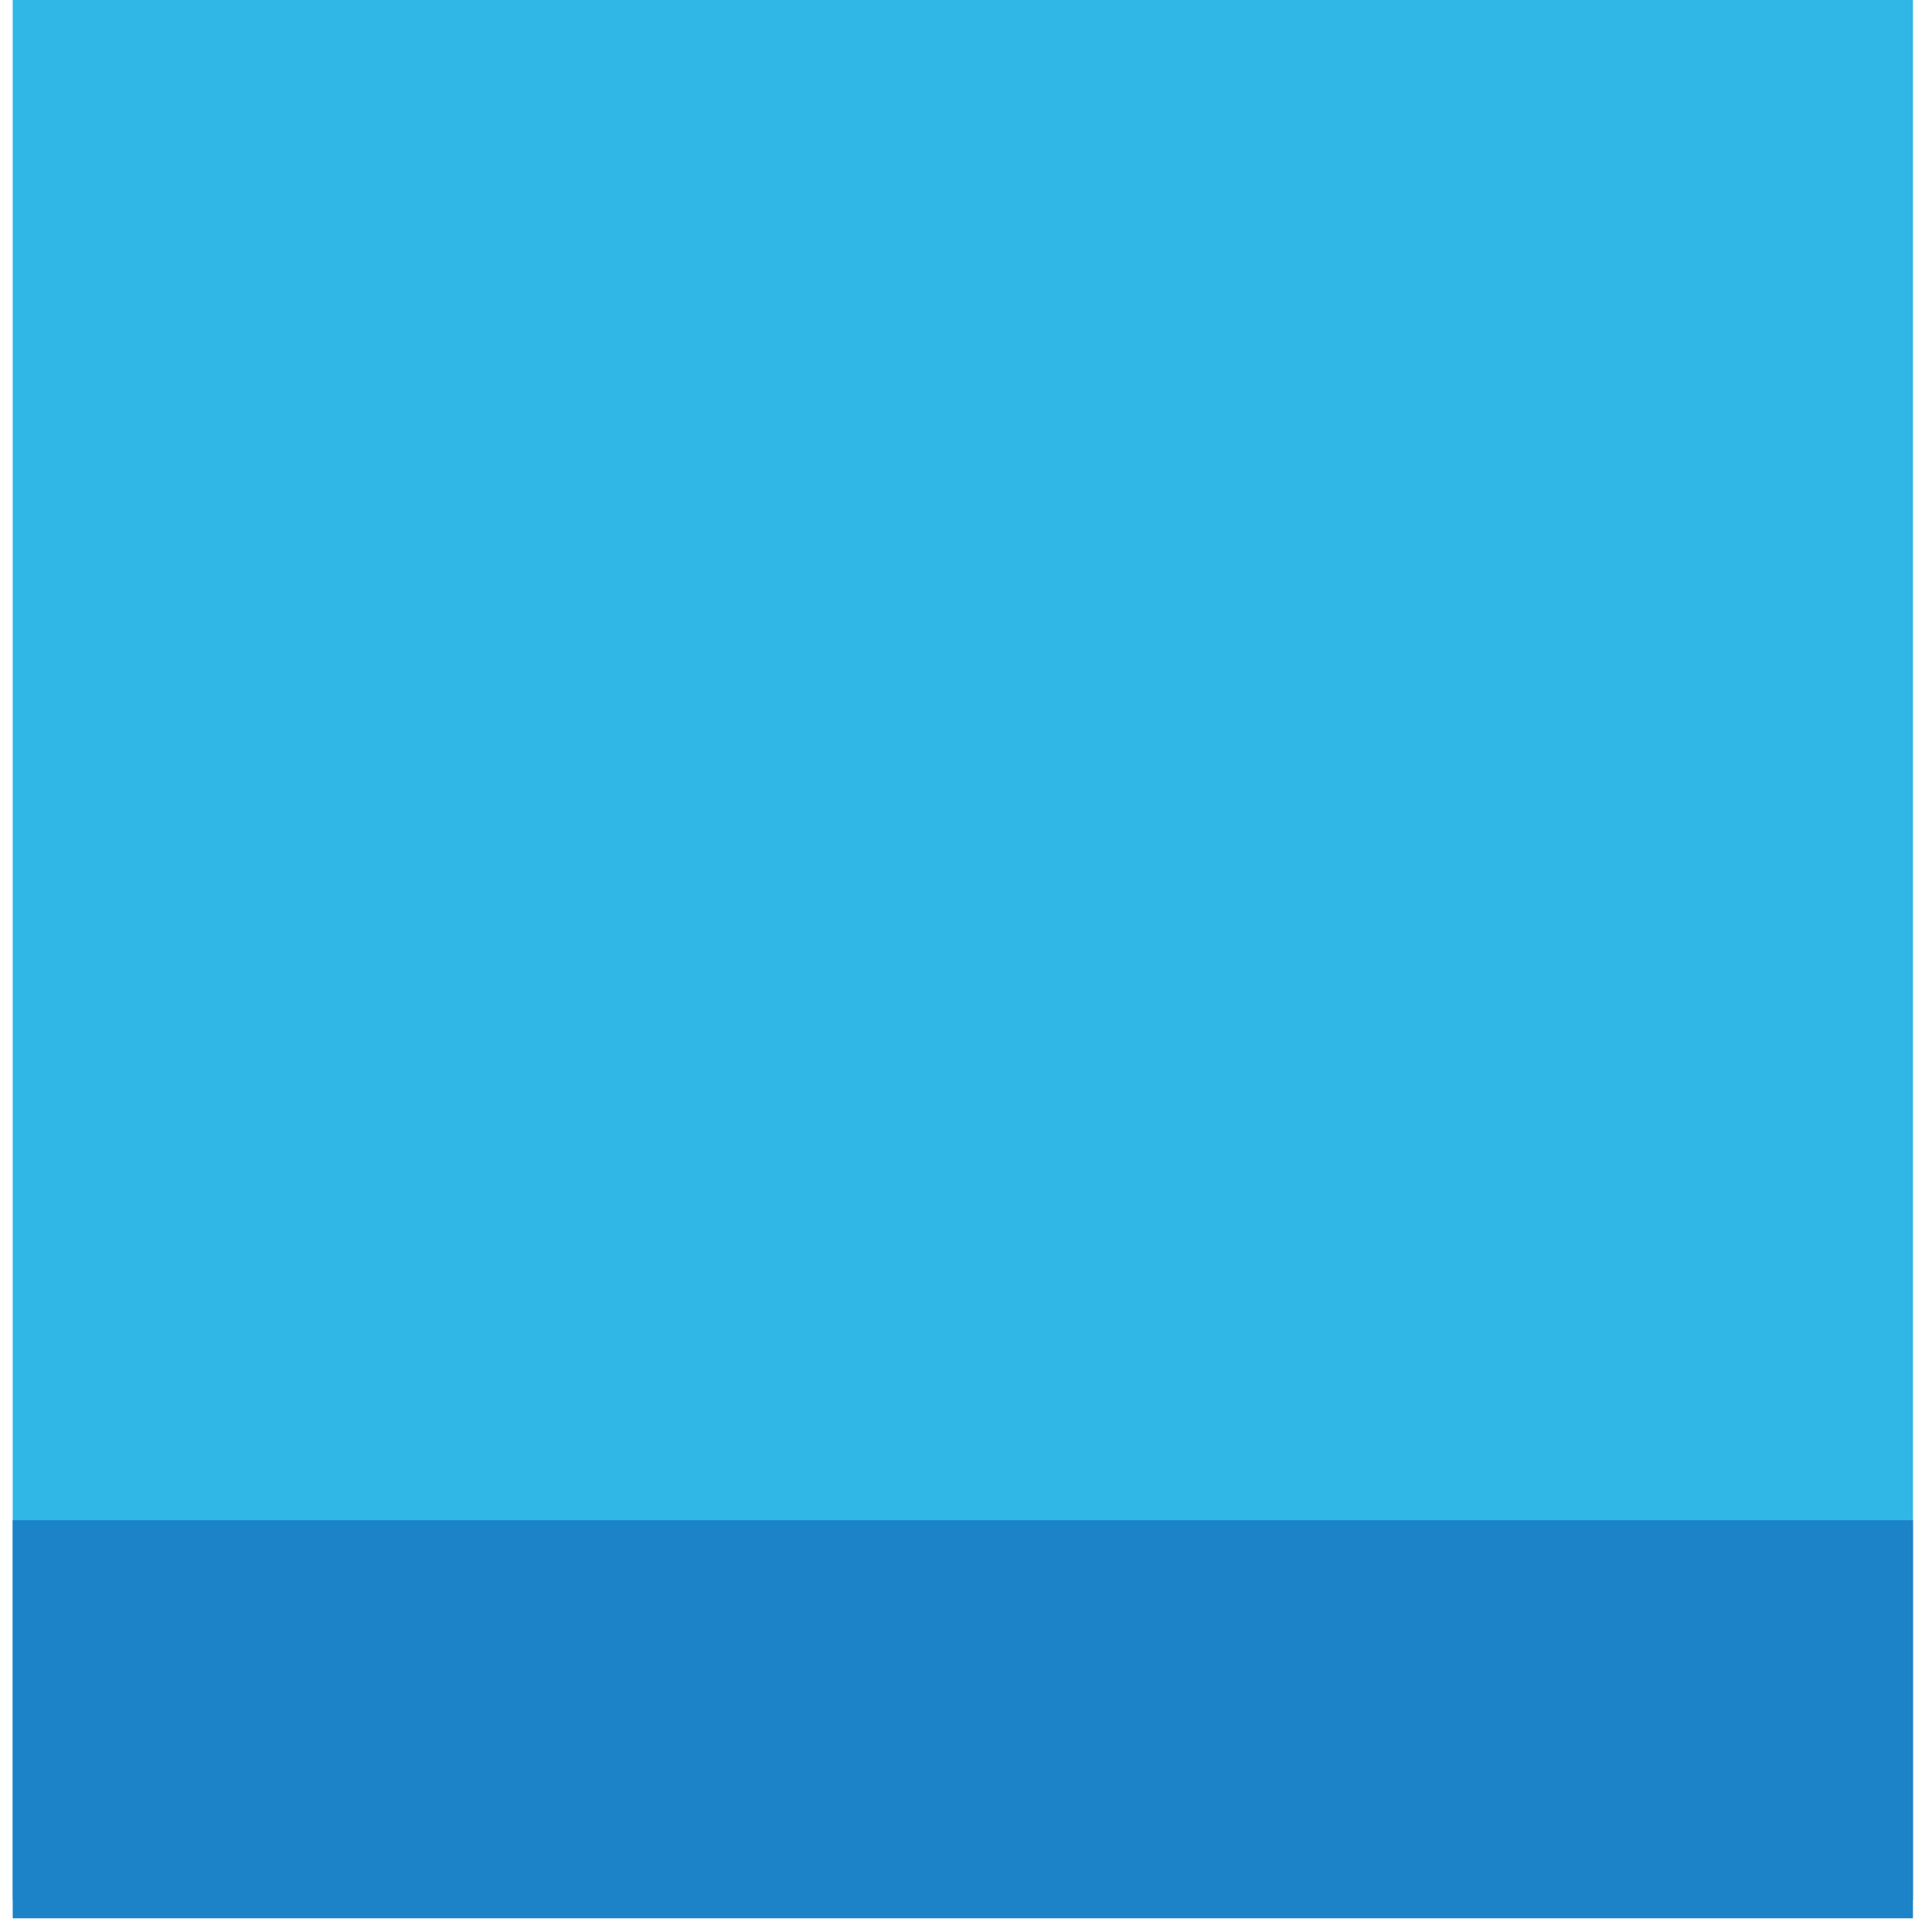 <svg width="76" height="76" viewBox="0 0 76 76" fill="none" xmlns="http://www.w3.org/2000/svg">
<g clip-path="url(#clip0_2_2)">
<path d="M75.251 0H0.5V74.751H75.251V0Z" fill="#30B7E6"/>
<path d="M75.251 59.801H0.5V75.46H75.251V59.801Z" fill="#1D83C8"/>
</g>
<defs>
<clipPath id="clip0_2_2">
<rect width="74.751" height="75.46" fill="white" transform="translate(0.5)"/>
</clipPath>
</defs>
</svg>
